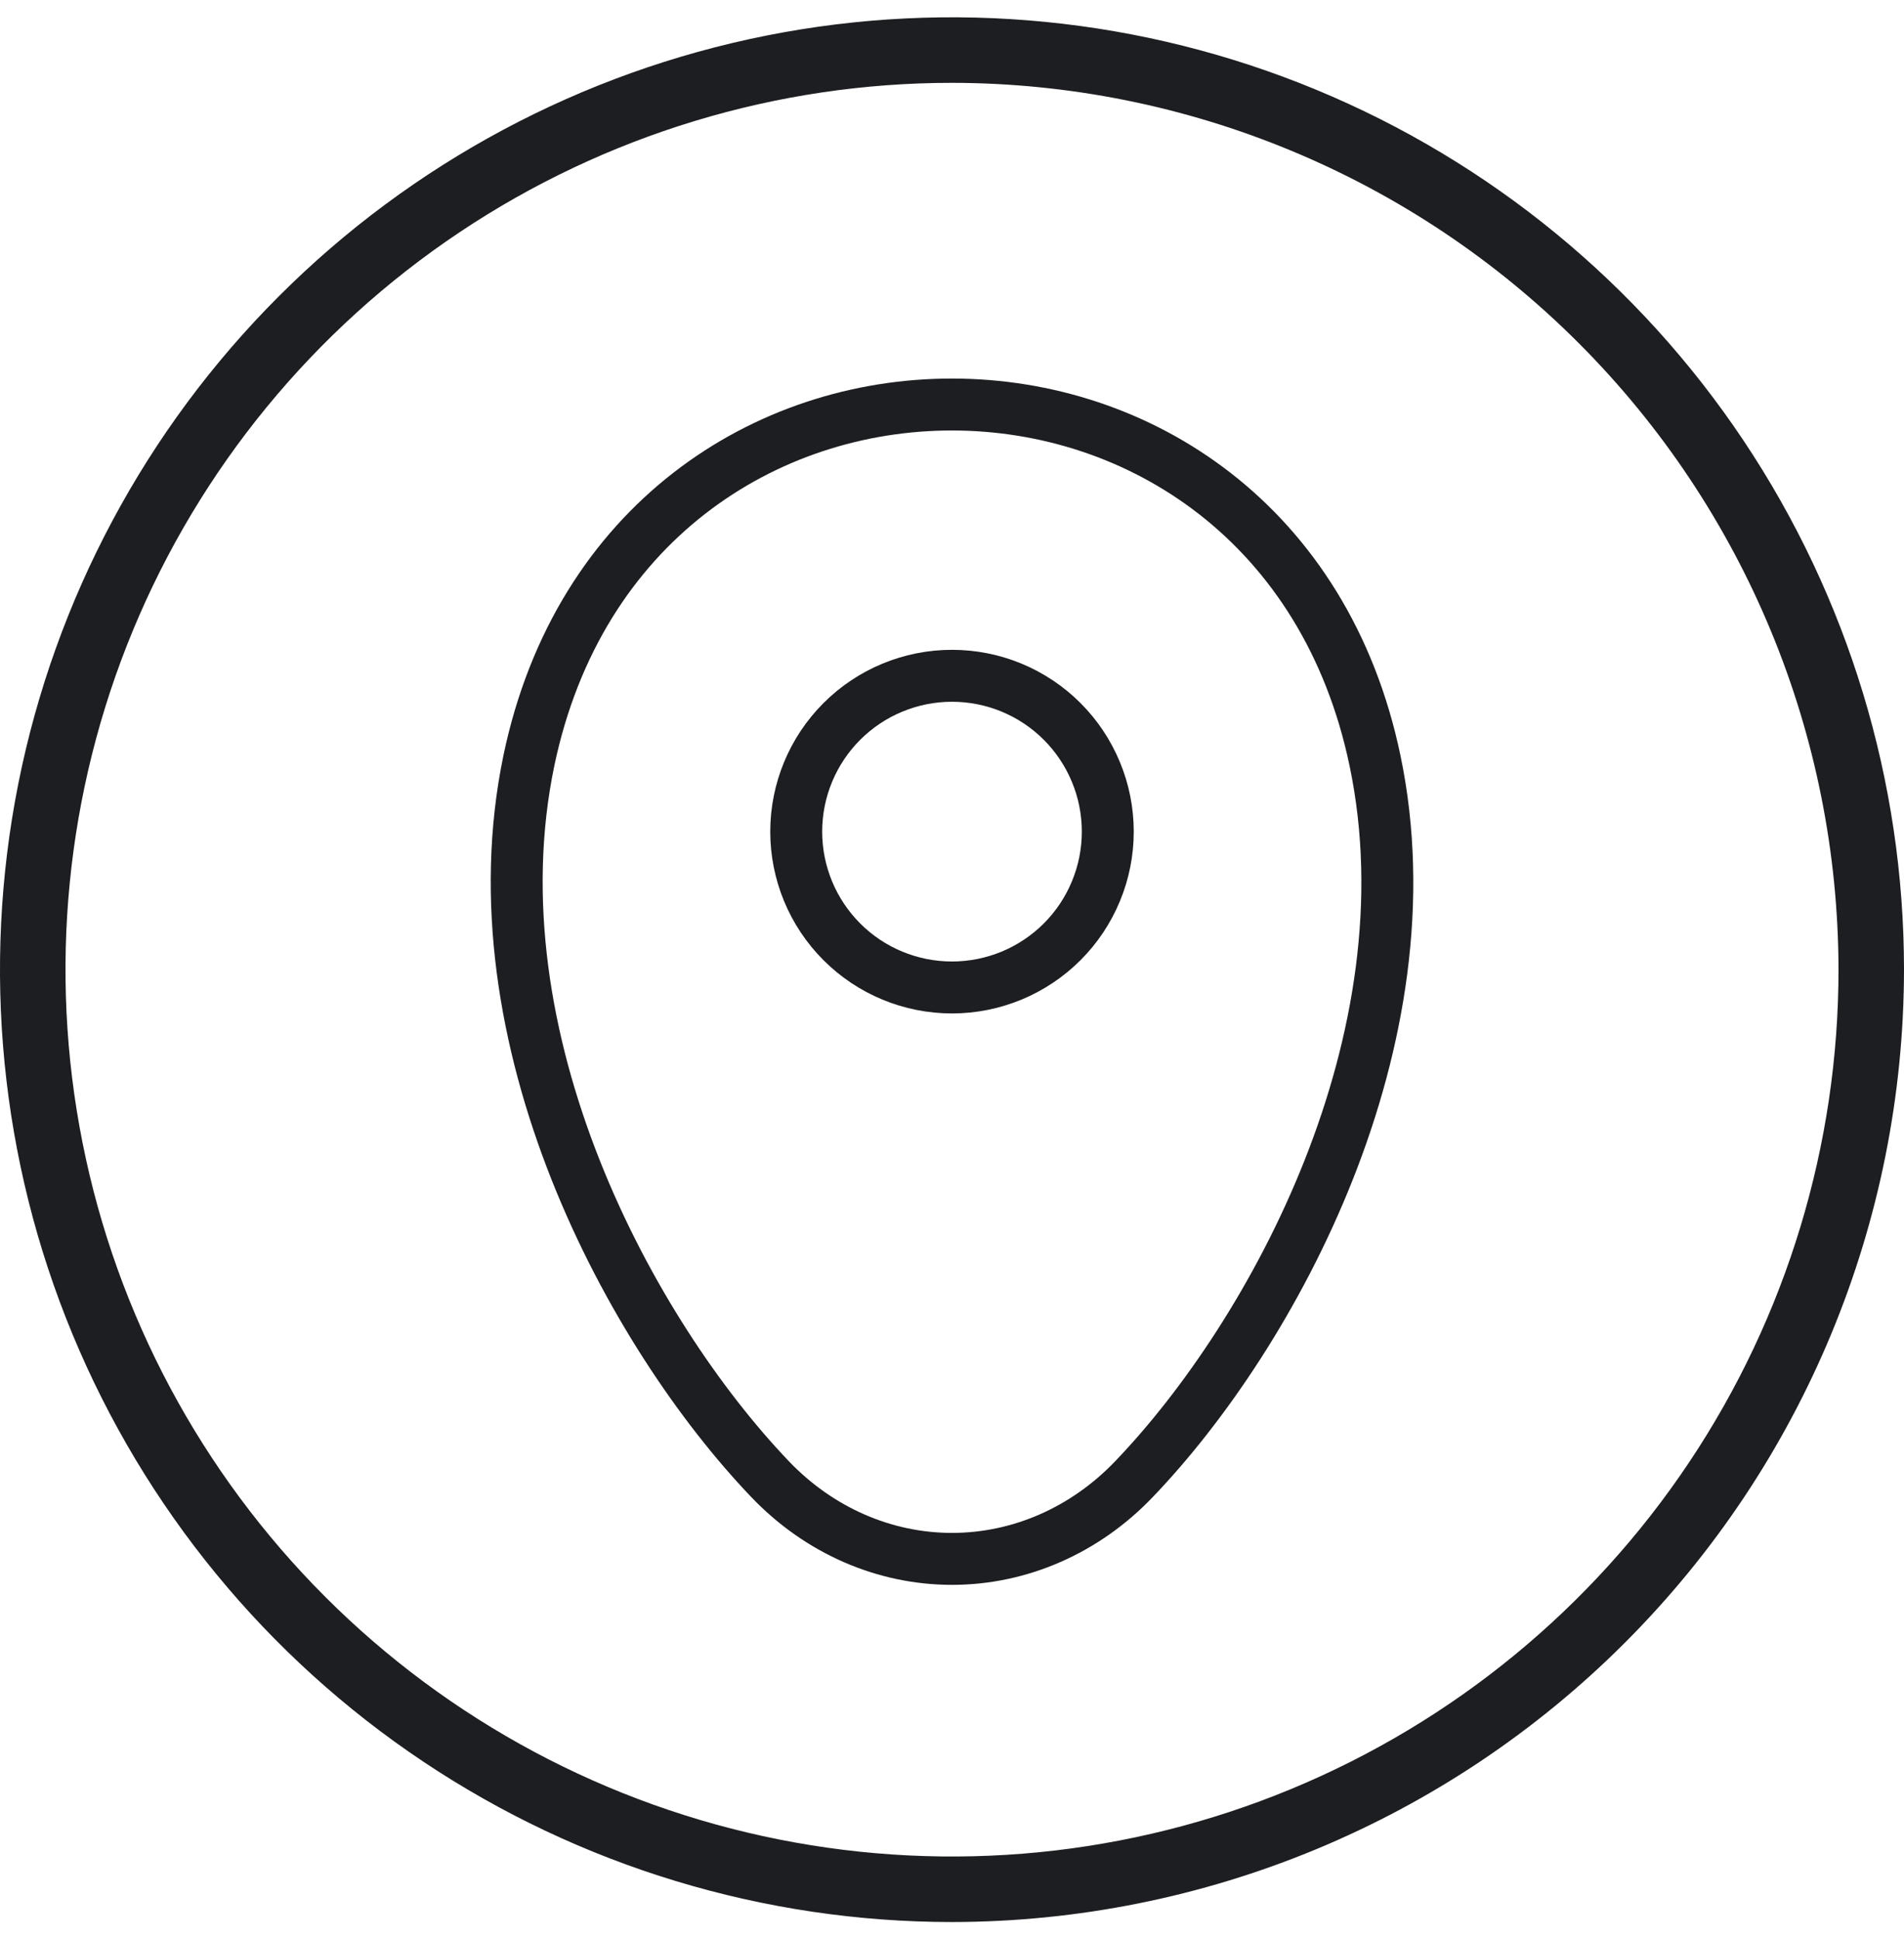 <?xml version="1.0" encoding="UTF-8"?> <svg xmlns="http://www.w3.org/2000/svg" width="55" height="56" viewBox="0 0 55 56" fill="none"> <path d="M27.5 55.5C22.061 55.5 16.744 53.887 12.222 50.865C7.699 47.844 4.175 43.549 2.093 38.524C0.012 33.499 -0.533 27.97 0.528 22.635C1.59 17.3 4.209 12.4 8.055 8.555C11.9 4.709 16.801 2.09 22.135 1.028C27.47 -0.033 32.999 0.512 38.024 2.593C43.049 4.675 47.344 8.199 50.365 12.722C53.387 17.244 55 22.561 55 28C54.992 35.291 52.092 42.281 46.936 47.436C41.781 52.592 34.791 55.492 27.5 55.5V55.5ZM27.5 2.392C22.435 2.392 17.484 3.894 13.273 6.708C9.062 9.522 5.78 13.521 3.841 18.2C1.903 22.88 1.396 28.028 2.384 32.996C3.372 37.963 5.811 42.526 9.393 46.108C12.974 49.689 17.537 52.128 22.504 53.116C27.472 54.104 32.62 53.597 37.3 51.658C41.979 49.72 45.978 46.438 48.792 42.227C51.606 38.016 53.108 33.065 53.108 28C53.099 21.211 50.399 14.702 45.598 9.902C40.798 5.101 34.289 2.401 27.5 2.392V2.392Z" fill="#1D1E21"></path> <path d="M27.5 28.514C28.091 28.514 28.676 28.397 29.222 28.171C29.768 27.945 30.264 27.613 30.682 27.196C31.1 26.778 31.431 26.282 31.657 25.736C31.884 25.19 32 24.605 32 24.014C32 23.423 31.884 22.838 31.657 22.292C31.431 21.746 31.1 21.25 30.682 20.832C30.264 20.414 29.768 20.082 29.222 19.856C28.676 19.63 28.091 19.514 27.5 19.514C26.306 19.514 25.162 19.988 24.318 20.832C23.474 21.676 23 22.82 23 24.014C23 25.207 23.474 26.352 24.318 27.196C25.162 28.04 26.306 28.514 27.5 28.514V28.514Z" stroke="#1D1E21" stroke-width="1.5"></path> <path d="M15.279 21.956C18.152 8.245 36.863 8.261 39.721 21.972C41.398 30.016 36.797 38.498 32.758 42.71C31.346 44.188 29.461 45.014 27.5 45.014C25.539 45.014 23.654 44.188 22.243 42.71C18.218 38.498 13.602 30 15.279 21.956Z" stroke="#1D1E21" stroke-width="1.5"></path> </svg> 
